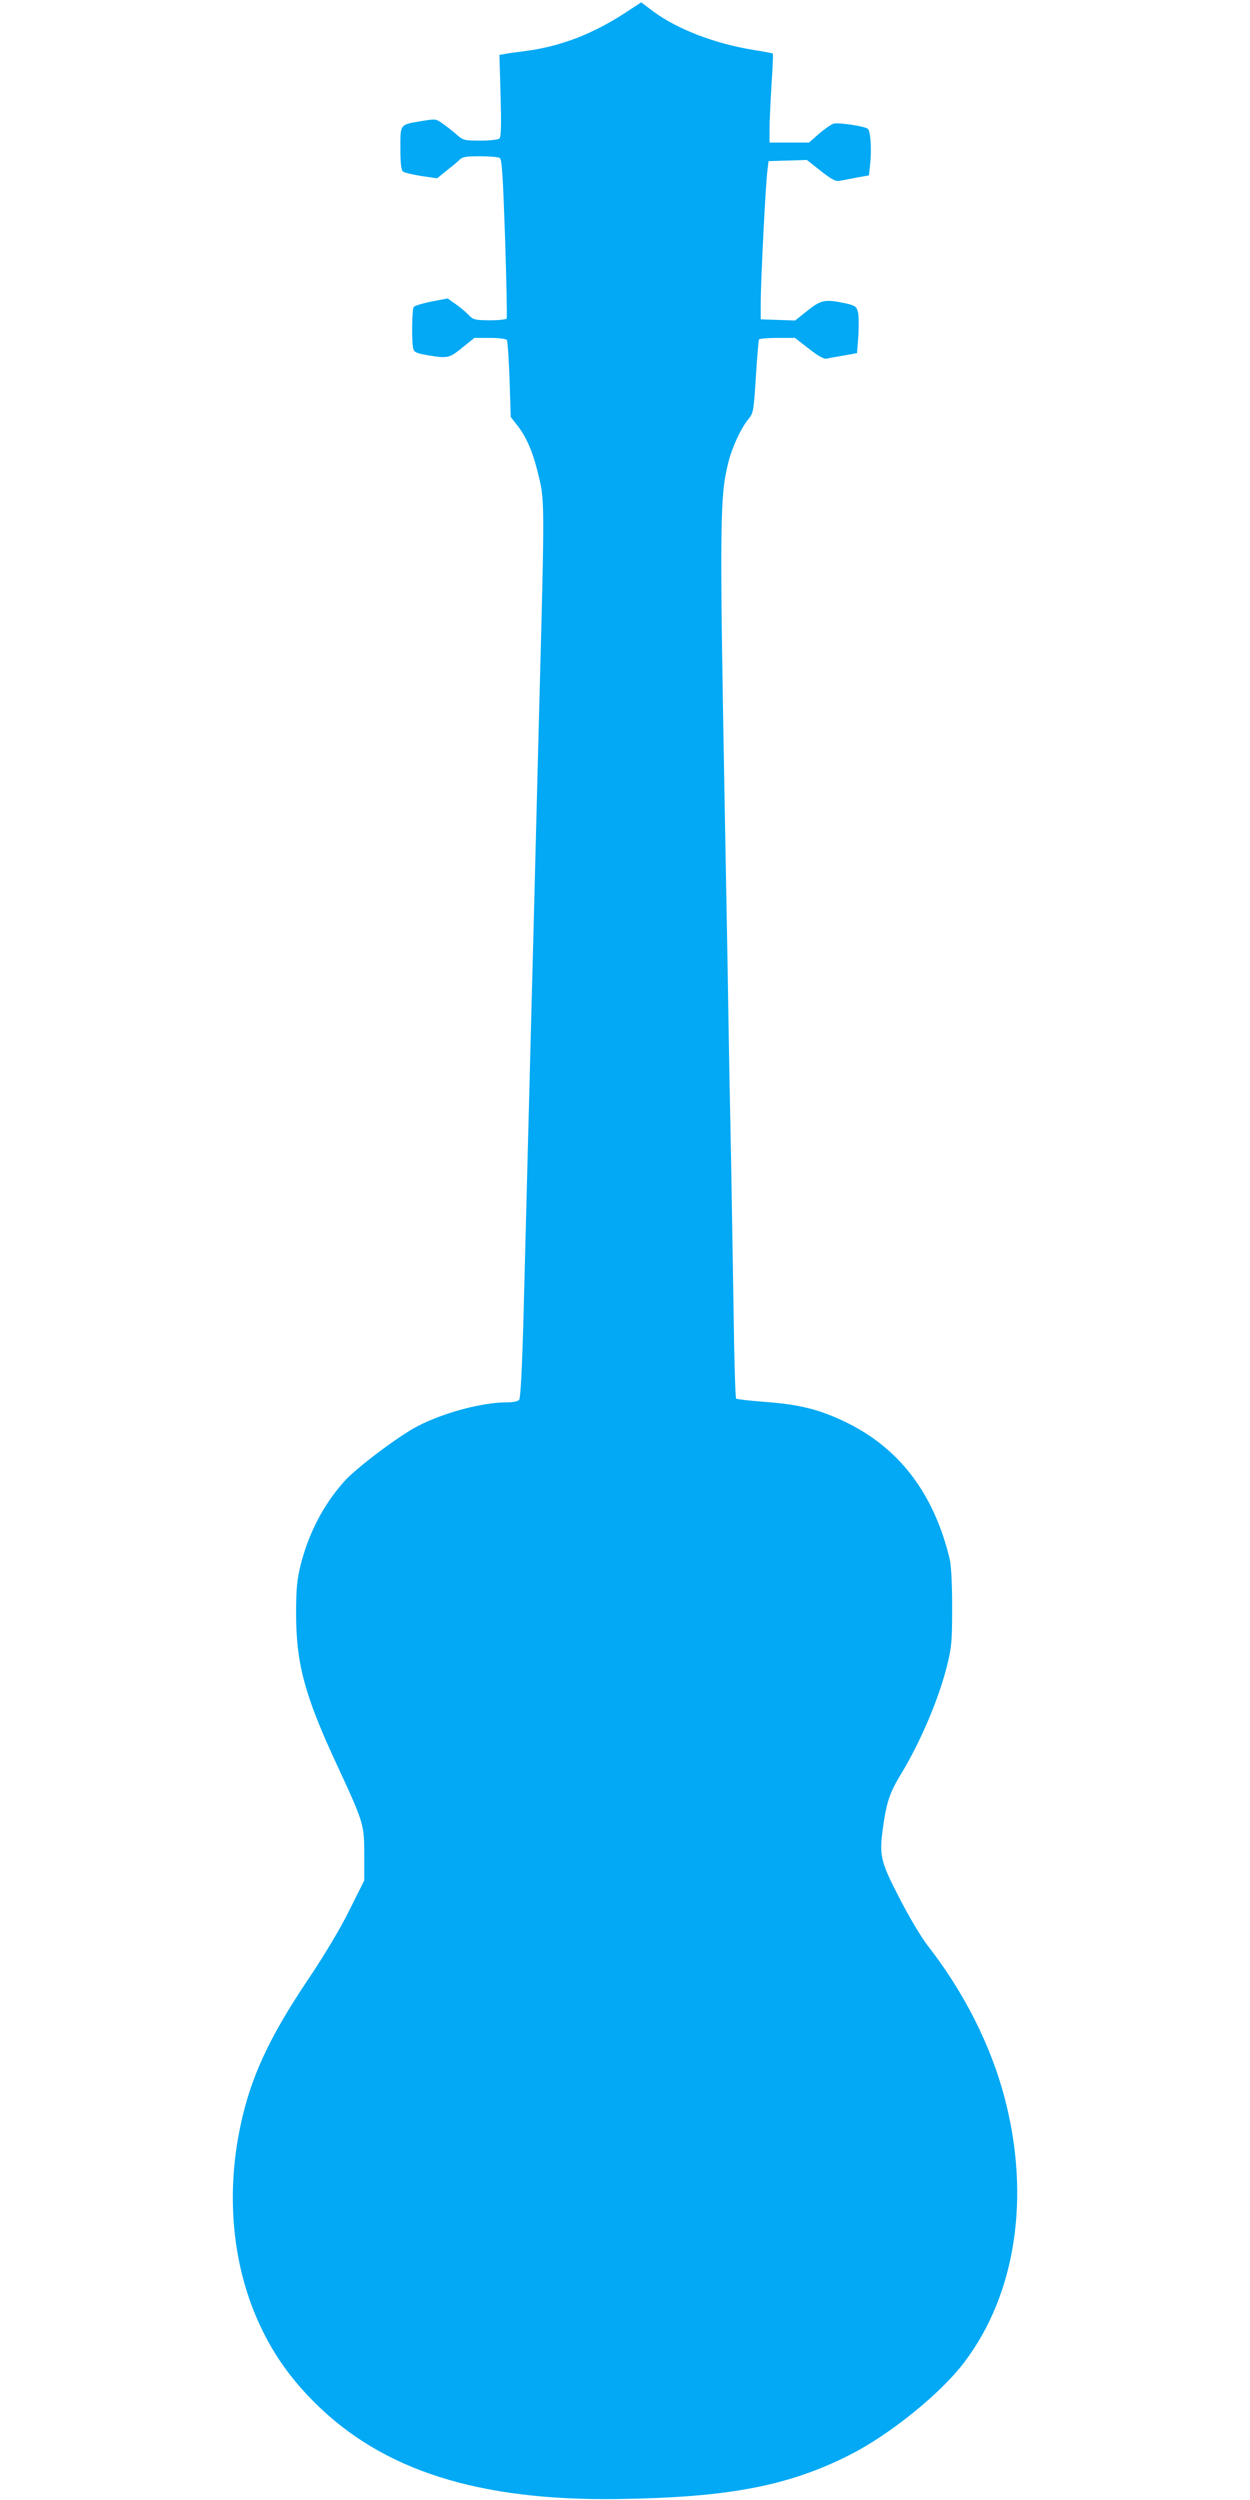 <?xml version="1.0" standalone="no"?>
<!DOCTYPE svg PUBLIC "-//W3C//DTD SVG 20010904//EN"
 "http://www.w3.org/TR/2001/REC-SVG-20010904/DTD/svg10.dtd">
<svg version="1.0" xmlns="http://www.w3.org/2000/svg"
 width="640pt" height="1280pt" viewBox="0 0 640 1280"
 preserveAspectRatio="xMidYMid meet">
<g transform="translate(0,1280) scale(0.1,-0.1)"
fill="#03a9f4" stroke="none">
<path d="M3199 12733 c-166 -108 -331 -171 -507 -194 -48 -6 -98 -13 -111 -16
l-24 -4 6 -208 c4 -150 3 -211 -6 -220 -6 -6 -46 -11 -98 -11 -82 0 -88 2
-120 30 -19 17 -51 42 -71 56 -36 26 -38 26 -110 14 -112 -19 -108 -13 -108
-139 0 -75 4 -112 13 -119 6 -6 49 -16 93 -23 l82 -12 48 39 c27 21 57 46 67
56 14 15 35 18 105 18 48 0 93 -4 101 -9 11 -7 16 -92 27 -411 7 -222 11 -407
8 -411 -3 -5 -42 -9 -87 -9 -77 1 -84 2 -110 30 -16 16 -46 41 -67 55 l-38 27
-83 -16 c-45 -9 -86 -21 -91 -28 -9 -15 -11 -182 -2 -214 5 -18 18 -23 74 -33
103 -17 110 -15 177 39 l62 50 80 0 c45 0 83 -5 86 -11 4 -5 10 -97 14 -202
l6 -192 36 -46 c43 -56 75 -128 100 -228 39 -158 39 -112 9 -1246 -6 -225 -15
-576 -20 -780 -5 -203 -14 -550 -20 -770 -12 -456 -25 -970 -40 -1550 -7 -254
-15 -404 -22 -412 -6 -8 -32 -13 -62 -13 -127 0 -322 -52 -456 -121 -96 -49
-312 -212 -375 -281 -108 -120 -185 -267 -227 -435 -17 -71 -22 -118 -22 -243
0 -255 43 -418 204 -765 143 -309 145 -314 145 -472 l0 -131 -77 -154 c-47
-95 -128 -230 -214 -358 -196 -293 -290 -495 -342 -740 -78 -362 -41 -733 104
-1036 67 -142 157 -268 274 -384 348 -349 842 -506 1560 -495 560 8 868 67
1183 227 206 105 467 316 587 477 261 347 336 841 205 1345 -71 273 -210 548
-398 788 -29 38 -93 144 -141 238 -102 198 -106 220 -82 384 17 115 34 162 91
256 97 160 190 378 233 548 24 98 27 123 27 302 0 129 -5 214 -13 250 -82 338
-262 572 -543 704 -127 60 -227 85 -399 98 -80 6 -148 14 -151 17 -4 3 -10
204 -13 446 -4 242 -9 546 -11 675 -2 129 -7 361 -10 515 -3 154 -7 422 -10
595 -3 173 -10 547 -15 830 -26 1430 -24 1561 19 1732 21 83 66 178 105 225
23 28 25 40 36 213 6 101 14 188 16 192 3 4 45 8 94 8 l90 0 72 -56 c50 -39
78 -54 92 -50 12 3 51 10 88 16 l66 12 7 91 c3 51 2 106 -3 122 -7 26 -15 31
-63 42 -105 22 -125 18 -194 -37 l-64 -51 -88 3 -88 3 0 95 c1 118 25 597 34
665 l6 50 98 3 98 3 71 -56 c56 -44 77 -55 97 -51 14 3 54 10 88 17 l62 11 7
65 c7 72 1 160 -12 173 -13 13 -148 34 -176 27 -12 -4 -46 -27 -75 -52 l-51
-45 -101 0 -101 0 0 68 c0 37 5 139 10 226 6 87 9 160 7 162 -1 1 -45 10 -97
18 -199 32 -392 106 -516 198 l-61 46 -84 -55z"/>
</g>
</svg>
